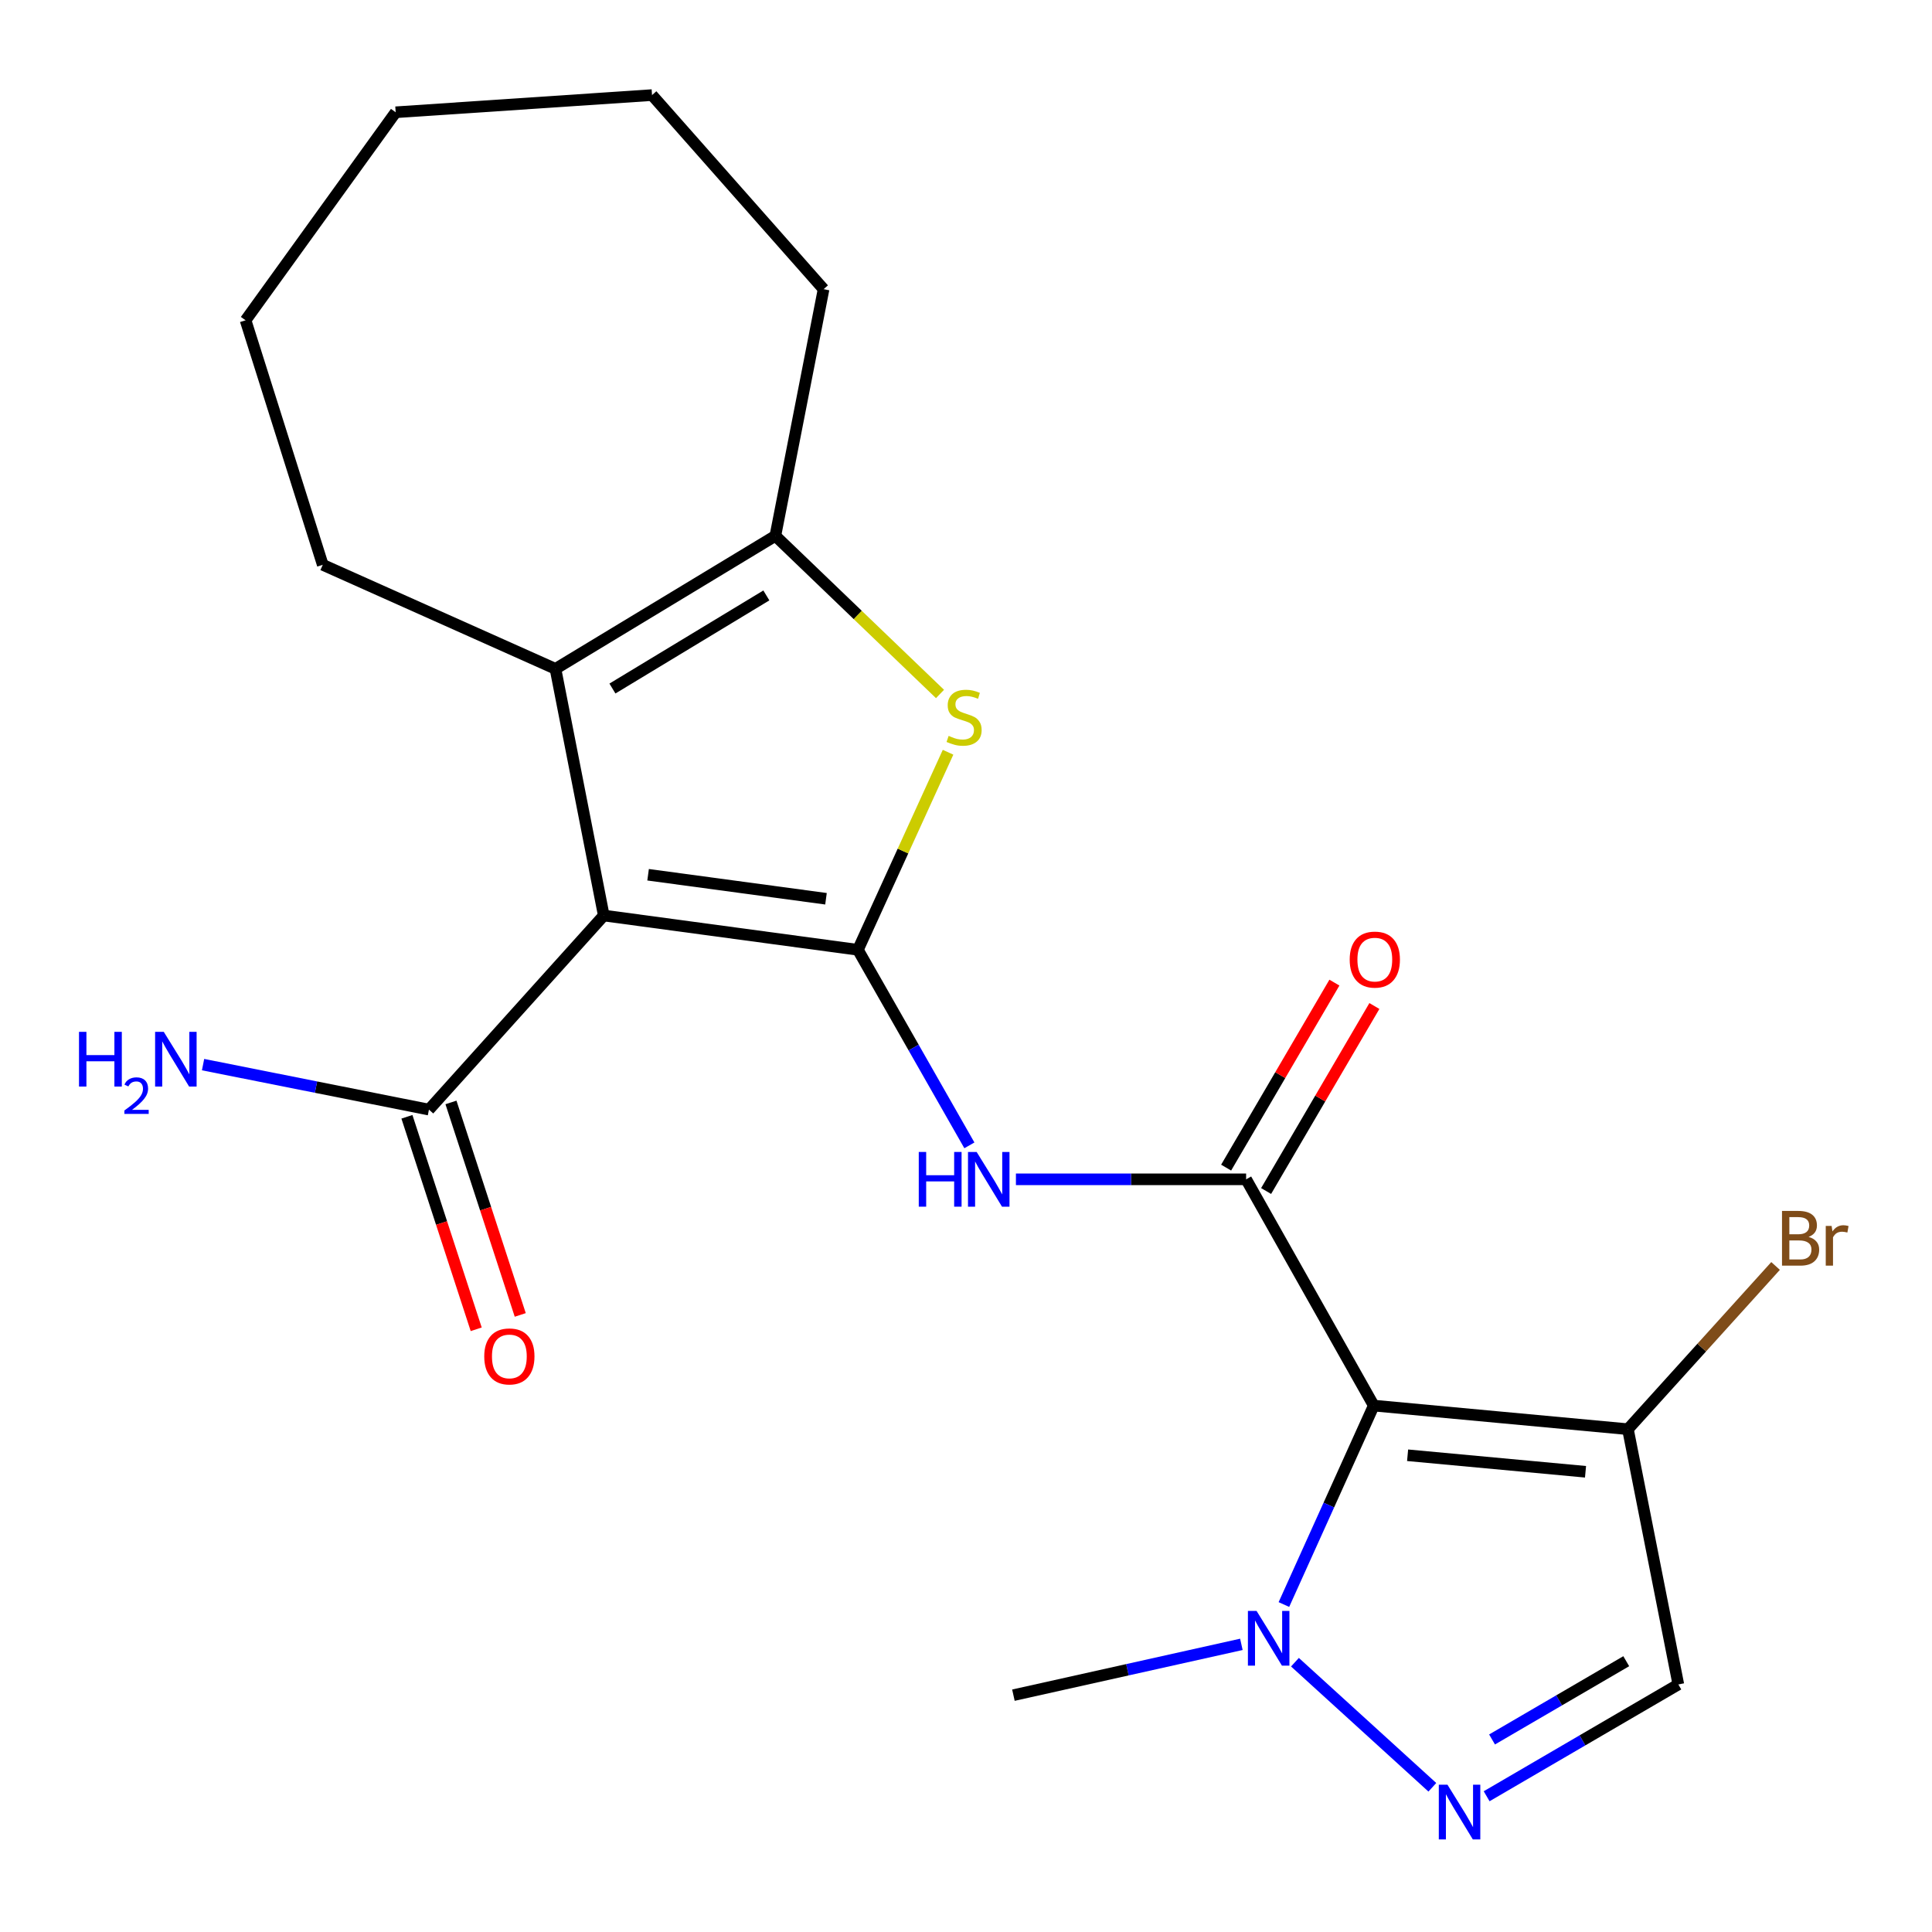 <?xml version='1.0' encoding='iso-8859-1'?>
<svg version='1.1' baseProfile='full'
              xmlns='http://www.w3.org/2000/svg'
                      xmlns:rdkit='http://www.rdkit.org/xml'
                      xmlns:xlink='http://www.w3.org/1999/xlink'
                  xml:space='preserve'
width='1000px' height='1000px' viewBox='0 0 1000 1000'>
<!-- END OF HEADER -->
<rect style='opacity:1.0;fill:#FFFFFF;stroke:none' width='1000' height='1000' x='0' y='0'> </rect>
<path class='bond-0' d='M 444.055,491.62 L 312.513,473.865' style='fill:none;fill-rule:evenodd;stroke:#000000;stroke-width:6px;stroke-linecap:butt;stroke-linejoin:miter;stroke-opacity:1' />
<path class='bond-0' d='M 427.531,465.197 L 335.451,452.769' style='fill:none;fill-rule:evenodd;stroke:#000000;stroke-width:6px;stroke-linecap:butt;stroke-linejoin:miter;stroke-opacity:1' />
<path class='bond-3' d='M 444.055,491.62 L 467.383,440.491' style='fill:none;fill-rule:evenodd;stroke:#000000;stroke-width:6px;stroke-linecap:butt;stroke-linejoin:miter;stroke-opacity:1' />
<path class='bond-3' d='M 467.383,440.491 L 490.712,389.362' style='fill:none;fill-rule:evenodd;stroke:#CCCC00;stroke-width:6px;stroke-linecap:butt;stroke-linejoin:miter;stroke-opacity:1' />
<path class='bond-5' d='M 444.055,491.62 L 472.903,542.228' style='fill:none;fill-rule:evenodd;stroke:#000000;stroke-width:6px;stroke-linecap:butt;stroke-linejoin:miter;stroke-opacity:1' />
<path class='bond-5' d='M 472.903,542.228 L 501.751,592.837' style='fill:none;fill-rule:evenodd;stroke:#0000FF;stroke-width:6px;stroke-linecap:butt;stroke-linejoin:miter;stroke-opacity:1' />
<path class='bond-4' d='M 312.513,473.865 L 287.512,346.199' style='fill:none;fill-rule:evenodd;stroke:#000000;stroke-width:6px;stroke-linecap:butt;stroke-linejoin:miter;stroke-opacity:1' />
<path class='bond-11' d='M 312.513,473.865 L 222.021,574.333' style='fill:none;fill-rule:evenodd;stroke:#000000;stroke-width:6px;stroke-linecap:butt;stroke-linejoin:miter;stroke-opacity:1' />
<path class='bond-1' d='M 711.056,727.533 L 644.991,610.415' style='fill:none;fill-rule:evenodd;stroke:#000000;stroke-width:6px;stroke-linecap:butt;stroke-linejoin:miter;stroke-opacity:1' />
<path class='bond-8' d='M 711.056,727.533 L 687.801,779.018' style='fill:none;fill-rule:evenodd;stroke:#000000;stroke-width:6px;stroke-linecap:butt;stroke-linejoin:miter;stroke-opacity:1' />
<path class='bond-8' d='M 687.801,779.018 L 664.547,830.503' style='fill:none;fill-rule:evenodd;stroke:#0000FF;stroke-width:6px;stroke-linecap:butt;stroke-linejoin:miter;stroke-opacity:1' />
<path class='bond-9' d='M 711.056,727.533 L 842.611,739.747' style='fill:none;fill-rule:evenodd;stroke:#000000;stroke-width:6px;stroke-linecap:butt;stroke-linejoin:miter;stroke-opacity:1' />
<path class='bond-9' d='M 728.573,753.237 L 820.662,761.787' style='fill:none;fill-rule:evenodd;stroke:#000000;stroke-width:6px;stroke-linecap:butt;stroke-linejoin:miter;stroke-opacity:1' />
<path class='bond-2' d='M 644.991,610.415 L 585.416,610.415' style='fill:none;fill-rule:evenodd;stroke:#000000;stroke-width:6px;stroke-linecap:butt;stroke-linejoin:miter;stroke-opacity:1' />
<path class='bond-2' d='M 585.416,610.415 L 525.841,610.415' style='fill:none;fill-rule:evenodd;stroke:#0000FF;stroke-width:6px;stroke-linecap:butt;stroke-linejoin:miter;stroke-opacity:1' />
<path class='bond-12' d='M 655.337,616.47 L 683.359,568.592' style='fill:none;fill-rule:evenodd;stroke:#000000;stroke-width:6px;stroke-linecap:butt;stroke-linejoin:miter;stroke-opacity:1' />
<path class='bond-12' d='M 683.359,568.592 L 711.38,520.713' style='fill:none;fill-rule:evenodd;stroke:#FF0000;stroke-width:6px;stroke-linecap:butt;stroke-linejoin:miter;stroke-opacity:1' />
<path class='bond-12' d='M 634.646,604.36 L 662.667,556.482' style='fill:none;fill-rule:evenodd;stroke:#000000;stroke-width:6px;stroke-linecap:butt;stroke-linejoin:miter;stroke-opacity:1' />
<path class='bond-12' d='M 662.667,556.482 L 690.688,508.603' style='fill:none;fill-rule:evenodd;stroke:#FF0000;stroke-width:6px;stroke-linecap:butt;stroke-linejoin:miter;stroke-opacity:1' />
<path class='bond-6' d='M 486.545,359.199 L 443.936,318.275' style='fill:none;fill-rule:evenodd;stroke:#CCCC00;stroke-width:6px;stroke-linecap:butt;stroke-linejoin:miter;stroke-opacity:1' />
<path class='bond-6' d='M 443.936,318.275 L 401.326,277.351' style='fill:none;fill-rule:evenodd;stroke:#000000;stroke-width:6px;stroke-linecap:butt;stroke-linejoin:miter;stroke-opacity:1' />
<path class='bond-16' d='M 287.512,346.199 L 167.065,292.348' style='fill:none;fill-rule:evenodd;stroke:#000000;stroke-width:6px;stroke-linecap:butt;stroke-linejoin:miter;stroke-opacity:1' />
<path class='bond-22' d='M 287.512,346.199 L 401.326,277.351' style='fill:none;fill-rule:evenodd;stroke:#000000;stroke-width:6px;stroke-linecap:butt;stroke-linejoin:miter;stroke-opacity:1' />
<path class='bond-22' d='M 316.993,356.385 L 396.663,308.192' style='fill:none;fill-rule:evenodd;stroke:#000000;stroke-width:6px;stroke-linecap:butt;stroke-linejoin:miter;stroke-opacity:1' />
<path class='bond-17' d='M 401.326,277.351 L 426.287,149.684' style='fill:none;fill-rule:evenodd;stroke:#000000;stroke-width:6px;stroke-linecap:butt;stroke-linejoin:miter;stroke-opacity:1' />
<path class='bond-7' d='M 741.382,925.095 L 670.264,860.352' style='fill:none;fill-rule:evenodd;stroke:#0000FF;stroke-width:6px;stroke-linecap:butt;stroke-linejoin:miter;stroke-opacity:1' />
<path class='bond-23' d='M 769.48,929.737 L 819.092,900.799' style='fill:none;fill-rule:evenodd;stroke:#0000FF;stroke-width:6px;stroke-linecap:butt;stroke-linejoin:miter;stroke-opacity:1' />
<path class='bond-23' d='M 819.092,900.799 L 868.704,871.862' style='fill:none;fill-rule:evenodd;stroke:#000000;stroke-width:6px;stroke-linecap:butt;stroke-linejoin:miter;stroke-opacity:1' />
<path class='bond-23' d='M 772.284,900.346 L 807.013,880.09' style='fill:none;fill-rule:evenodd;stroke:#0000FF;stroke-width:6px;stroke-linecap:butt;stroke-linejoin:miter;stroke-opacity:1' />
<path class='bond-23' d='M 807.013,880.09 L 841.741,859.834' style='fill:none;fill-rule:evenodd;stroke:#000000;stroke-width:6px;stroke-linecap:butt;stroke-linejoin:miter;stroke-opacity:1' />
<path class='bond-18' d='M 642.535,851.115 L 583.54,864.266' style='fill:none;fill-rule:evenodd;stroke:#0000FF;stroke-width:6px;stroke-linecap:butt;stroke-linejoin:miter;stroke-opacity:1' />
<path class='bond-18' d='M 583.54,864.266 L 524.544,877.416' style='fill:none;fill-rule:evenodd;stroke:#000000;stroke-width:6px;stroke-linecap:butt;stroke-linejoin:miter;stroke-opacity:1' />
<path class='bond-10' d='M 842.611,739.747 L 868.704,871.862' style='fill:none;fill-rule:evenodd;stroke:#000000;stroke-width:6px;stroke-linecap:butt;stroke-linejoin:miter;stroke-opacity:1' />
<path class='bond-14' d='M 842.611,739.747 L 880.823,697.504' style='fill:none;fill-rule:evenodd;stroke:#000000;stroke-width:6px;stroke-linecap:butt;stroke-linejoin:miter;stroke-opacity:1' />
<path class='bond-14' d='M 880.823,697.504 L 919.034,655.261' style='fill:none;fill-rule:evenodd;stroke:#7F4C19;stroke-width:6px;stroke-linecap:butt;stroke-linejoin:miter;stroke-opacity:1' />
<path class='bond-13' d='M 210.624,578.049 L 228.554,633.044' style='fill:none;fill-rule:evenodd;stroke:#000000;stroke-width:6px;stroke-linecap:butt;stroke-linejoin:miter;stroke-opacity:1' />
<path class='bond-13' d='M 228.554,633.044 L 246.484,688.038' style='fill:none;fill-rule:evenodd;stroke:#FF0000;stroke-width:6px;stroke-linecap:butt;stroke-linejoin:miter;stroke-opacity:1' />
<path class='bond-13' d='M 233.418,570.617 L 251.348,625.612' style='fill:none;fill-rule:evenodd;stroke:#000000;stroke-width:6px;stroke-linecap:butt;stroke-linejoin:miter;stroke-opacity:1' />
<path class='bond-13' d='M 251.348,625.612 L 269.278,680.607' style='fill:none;fill-rule:evenodd;stroke:#FF0000;stroke-width:6px;stroke-linecap:butt;stroke-linejoin:miter;stroke-opacity:1' />
<path class='bond-15' d='M 222.021,574.333 L 163.562,562.689' style='fill:none;fill-rule:evenodd;stroke:#000000;stroke-width:6px;stroke-linecap:butt;stroke-linejoin:miter;stroke-opacity:1' />
<path class='bond-15' d='M 163.562,562.689 L 105.104,551.045' style='fill:none;fill-rule:evenodd;stroke:#0000FF;stroke-width:6px;stroke-linecap:butt;stroke-linejoin:miter;stroke-opacity:1' />
<path class='bond-19' d='M 167.065,292.348 L 127.107,165.787' style='fill:none;fill-rule:evenodd;stroke:#000000;stroke-width:6px;stroke-linecap:butt;stroke-linejoin:miter;stroke-opacity:1' />
<path class='bond-20' d='M 426.287,149.684 L 337.487,49.216' style='fill:none;fill-rule:evenodd;stroke:#000000;stroke-width:6px;stroke-linecap:butt;stroke-linejoin:miter;stroke-opacity:1' />
<path class='bond-24' d='M 127.107,165.787 L 204.799,58.113' style='fill:none;fill-rule:evenodd;stroke:#000000;stroke-width:6px;stroke-linecap:butt;stroke-linejoin:miter;stroke-opacity:1' />
<path class='bond-21' d='M 337.487,49.216 L 204.799,58.113' style='fill:none;fill-rule:evenodd;stroke:#000000;stroke-width:6px;stroke-linecap:butt;stroke-linejoin:miter;stroke-opacity:1' />
<path  class='atom-4' d='M 491.011 380.892
Q 491.331 381.012, 492.651 381.572
Q 493.971 382.132, 495.411 382.492
Q 496.891 382.812, 498.331 382.812
Q 501.011 382.812, 502.571 381.532
Q 504.131 380.212, 504.131 377.932
Q 504.131 376.372, 503.331 375.412
Q 502.571 374.452, 501.371 373.932
Q 500.171 373.412, 498.171 372.812
Q 495.651 372.052, 494.131 371.332
Q 492.651 370.612, 491.571 369.092
Q 490.531 367.572, 490.531 365.012
Q 490.531 361.452, 492.931 359.252
Q 495.371 357.052, 500.171 357.052
Q 503.451 357.052, 507.171 358.612
L 506.251 361.692
Q 502.851 360.292, 500.291 360.292
Q 497.531 360.292, 496.011 361.452
Q 494.491 362.572, 494.531 364.532
Q 494.531 366.052, 495.291 366.972
Q 496.091 367.892, 497.211 368.412
Q 498.371 368.932, 500.291 369.532
Q 502.851 370.332, 504.371 371.132
Q 505.891 371.932, 506.971 373.572
Q 508.091 375.172, 508.091 377.932
Q 508.091 381.852, 505.451 383.972
Q 502.851 386.052, 498.491 386.052
Q 495.971 386.052, 494.051 385.492
Q 492.171 384.972, 489.931 384.052
L 491.011 380.892
' fill='#CCCC00'/>
<path  class='atom-6' d='M 475.551 596.255
L 479.391 596.255
L 479.391 608.295
L 493.871 608.295
L 493.871 596.255
L 497.711 596.255
L 497.711 624.575
L 493.871 624.575
L 493.871 611.495
L 479.391 611.495
L 479.391 624.575
L 475.551 624.575
L 475.551 596.255
' fill='#0000FF'/>
<path  class='atom-6' d='M 505.511 596.255
L 514.791 611.255
Q 515.711 612.735, 517.191 615.415
Q 518.671 618.095, 518.751 618.255
L 518.751 596.255
L 522.511 596.255
L 522.511 624.575
L 518.631 624.575
L 508.671 608.175
Q 507.511 606.255, 506.271 604.055
Q 505.071 601.855, 504.711 601.175
L 504.711 624.575
L 501.031 624.575
L 501.031 596.255
L 505.511 596.255
' fill='#0000FF'/>
<path  class='atom-8' d='M 749.203 923.753
L 758.483 938.753
Q 759.403 940.233, 760.883 942.913
Q 762.363 945.593, 762.443 945.753
L 762.443 923.753
L 766.203 923.753
L 766.203 952.073
L 762.323 952.073
L 752.363 935.673
Q 751.203 933.753, 749.963 931.553
Q 748.763 929.353, 748.403 928.673
L 748.403 952.073
L 744.723 952.073
L 744.723 923.753
L 749.203 923.753
' fill='#0000FF'/>
<path  class='atom-9' d='M 650.399 833.807
L 659.679 848.807
Q 660.599 850.287, 662.079 852.967
Q 663.559 855.647, 663.639 855.807
L 663.639 833.807
L 667.399 833.807
L 667.399 862.127
L 663.519 862.127
L 653.559 845.727
Q 652.399 843.807, 651.159 841.607
Q 649.959 839.407, 649.599 838.727
L 649.599 862.127
L 645.919 862.127
L 645.919 833.807
L 650.399 833.807
' fill='#0000FF'/>
<path  class='atom-13' d='M 698.602 496.681
Q 698.602 489.881, 701.962 486.081
Q 705.322 482.281, 711.602 482.281
Q 717.882 482.281, 721.242 486.081
Q 724.602 489.881, 724.602 496.681
Q 724.602 503.561, 721.202 507.481
Q 717.802 511.361, 711.602 511.361
Q 705.362 511.361, 701.962 507.481
Q 698.602 503.601, 698.602 496.681
M 711.602 508.161
Q 715.922 508.161, 718.242 505.281
Q 720.602 502.361, 720.602 496.681
Q 720.602 491.121, 718.242 488.321
Q 715.922 485.481, 711.602 485.481
Q 707.282 485.481, 704.922 488.281
Q 702.602 491.081, 702.602 496.681
Q 702.602 502.401, 704.922 505.281
Q 707.282 508.161, 711.602 508.161
' fill='#FF0000'/>
<path  class='atom-14' d='M 250.644 702.08
Q 250.644 695.28, 254.004 691.48
Q 257.364 687.68, 263.644 687.68
Q 269.924 687.68, 273.284 691.48
Q 276.644 695.28, 276.644 702.08
Q 276.644 708.96, 273.244 712.88
Q 269.844 716.76, 263.644 716.76
Q 257.404 716.76, 254.004 712.88
Q 250.644 709, 250.644 702.08
M 263.644 713.56
Q 267.964 713.56, 270.284 710.68
Q 272.644 707.76, 272.644 702.08
Q 272.644 696.52, 270.284 693.72
Q 267.964 690.88, 263.644 690.88
Q 259.324 690.88, 256.964 693.68
Q 254.644 696.48, 254.644 702.08
Q 254.644 707.8, 256.964 710.68
Q 259.324 713.56, 263.644 713.56
' fill='#FF0000'/>
<path  class='atom-15' d='M 936.124 640.223
Q 938.844 640.983, 940.204 642.663
Q 941.604 644.303, 941.604 646.743
Q 941.604 650.663, 939.084 652.903
Q 936.604 655.103, 931.884 655.103
L 922.364 655.103
L 922.364 626.783
L 930.724 626.783
Q 935.564 626.783, 938.004 628.743
Q 940.444 630.703, 940.444 634.303
Q 940.444 638.583, 936.124 640.223
M 926.164 629.983
L 926.164 638.863
L 930.724 638.863
Q 933.524 638.863, 934.964 637.743
Q 936.444 636.583, 936.444 634.303
Q 936.444 629.983, 930.724 629.983
L 926.164 629.983
M 931.884 651.903
Q 934.644 651.903, 936.124 650.583
Q 937.604 649.263, 937.604 646.743
Q 937.604 644.423, 935.964 643.263
Q 934.364 642.063, 931.284 642.063
L 926.164 642.063
L 926.164 651.903
L 931.884 651.903
' fill='#7F4C19'/>
<path  class='atom-15' d='M 948.044 634.543
L 948.484 637.383
Q 950.644 634.183, 954.164 634.183
Q 955.284 634.183, 956.804 634.583
L 956.204 637.943
Q 954.484 637.543, 953.524 637.543
Q 951.844 637.543, 950.724 638.223
Q 949.644 638.863, 948.764 640.423
L 948.764 655.103
L 945.004 655.103
L 945.004 634.543
L 948.044 634.543
' fill='#7F4C19'/>
<path  class='atom-16' d='M 40.892 534.081
L 44.732 534.081
L 44.732 546.121
L 59.212 546.121
L 59.212 534.081
L 63.052 534.081
L 63.052 562.401
L 59.212 562.401
L 59.212 549.321
L 44.732 549.321
L 44.732 562.401
L 40.892 562.401
L 40.892 534.081
' fill='#0000FF'/>
<path  class='atom-16' d='M 64.424 561.407
Q 65.111 559.638, 66.748 558.661
Q 68.385 557.658, 70.655 557.658
Q 73.48 557.658, 75.064 559.189
Q 76.648 560.721, 76.648 563.44
Q 76.648 566.212, 74.588 568.799
Q 72.556 571.386, 68.332 574.449
L 76.965 574.449
L 76.965 576.561
L 64.372 576.561
L 64.372 574.792
Q 67.856 572.31, 69.916 570.462
Q 72.001 568.614, 73.004 566.951
Q 74.008 565.288, 74.008 563.572
Q 74.008 561.777, 73.11 560.773
Q 72.213 559.77, 70.655 559.77
Q 69.15 559.77, 68.147 560.377
Q 67.144 560.985, 66.431 562.331
L 64.424 561.407
' fill='#0000FF'/>
<path  class='atom-16' d='M 84.764 534.081
L 94.044 549.081
Q 94.965 550.561, 96.445 553.241
Q 97.924 555.921, 98.004 556.081
L 98.004 534.081
L 101.765 534.081
L 101.765 562.401
L 97.885 562.401
L 87.924 546.001
Q 86.764 544.081, 85.525 541.881
Q 84.325 539.681, 83.965 539.001
L 83.965 562.401
L 80.284 562.401
L 80.284 534.081
L 84.764 534.081
' fill='#0000FF'/>
</svg>
